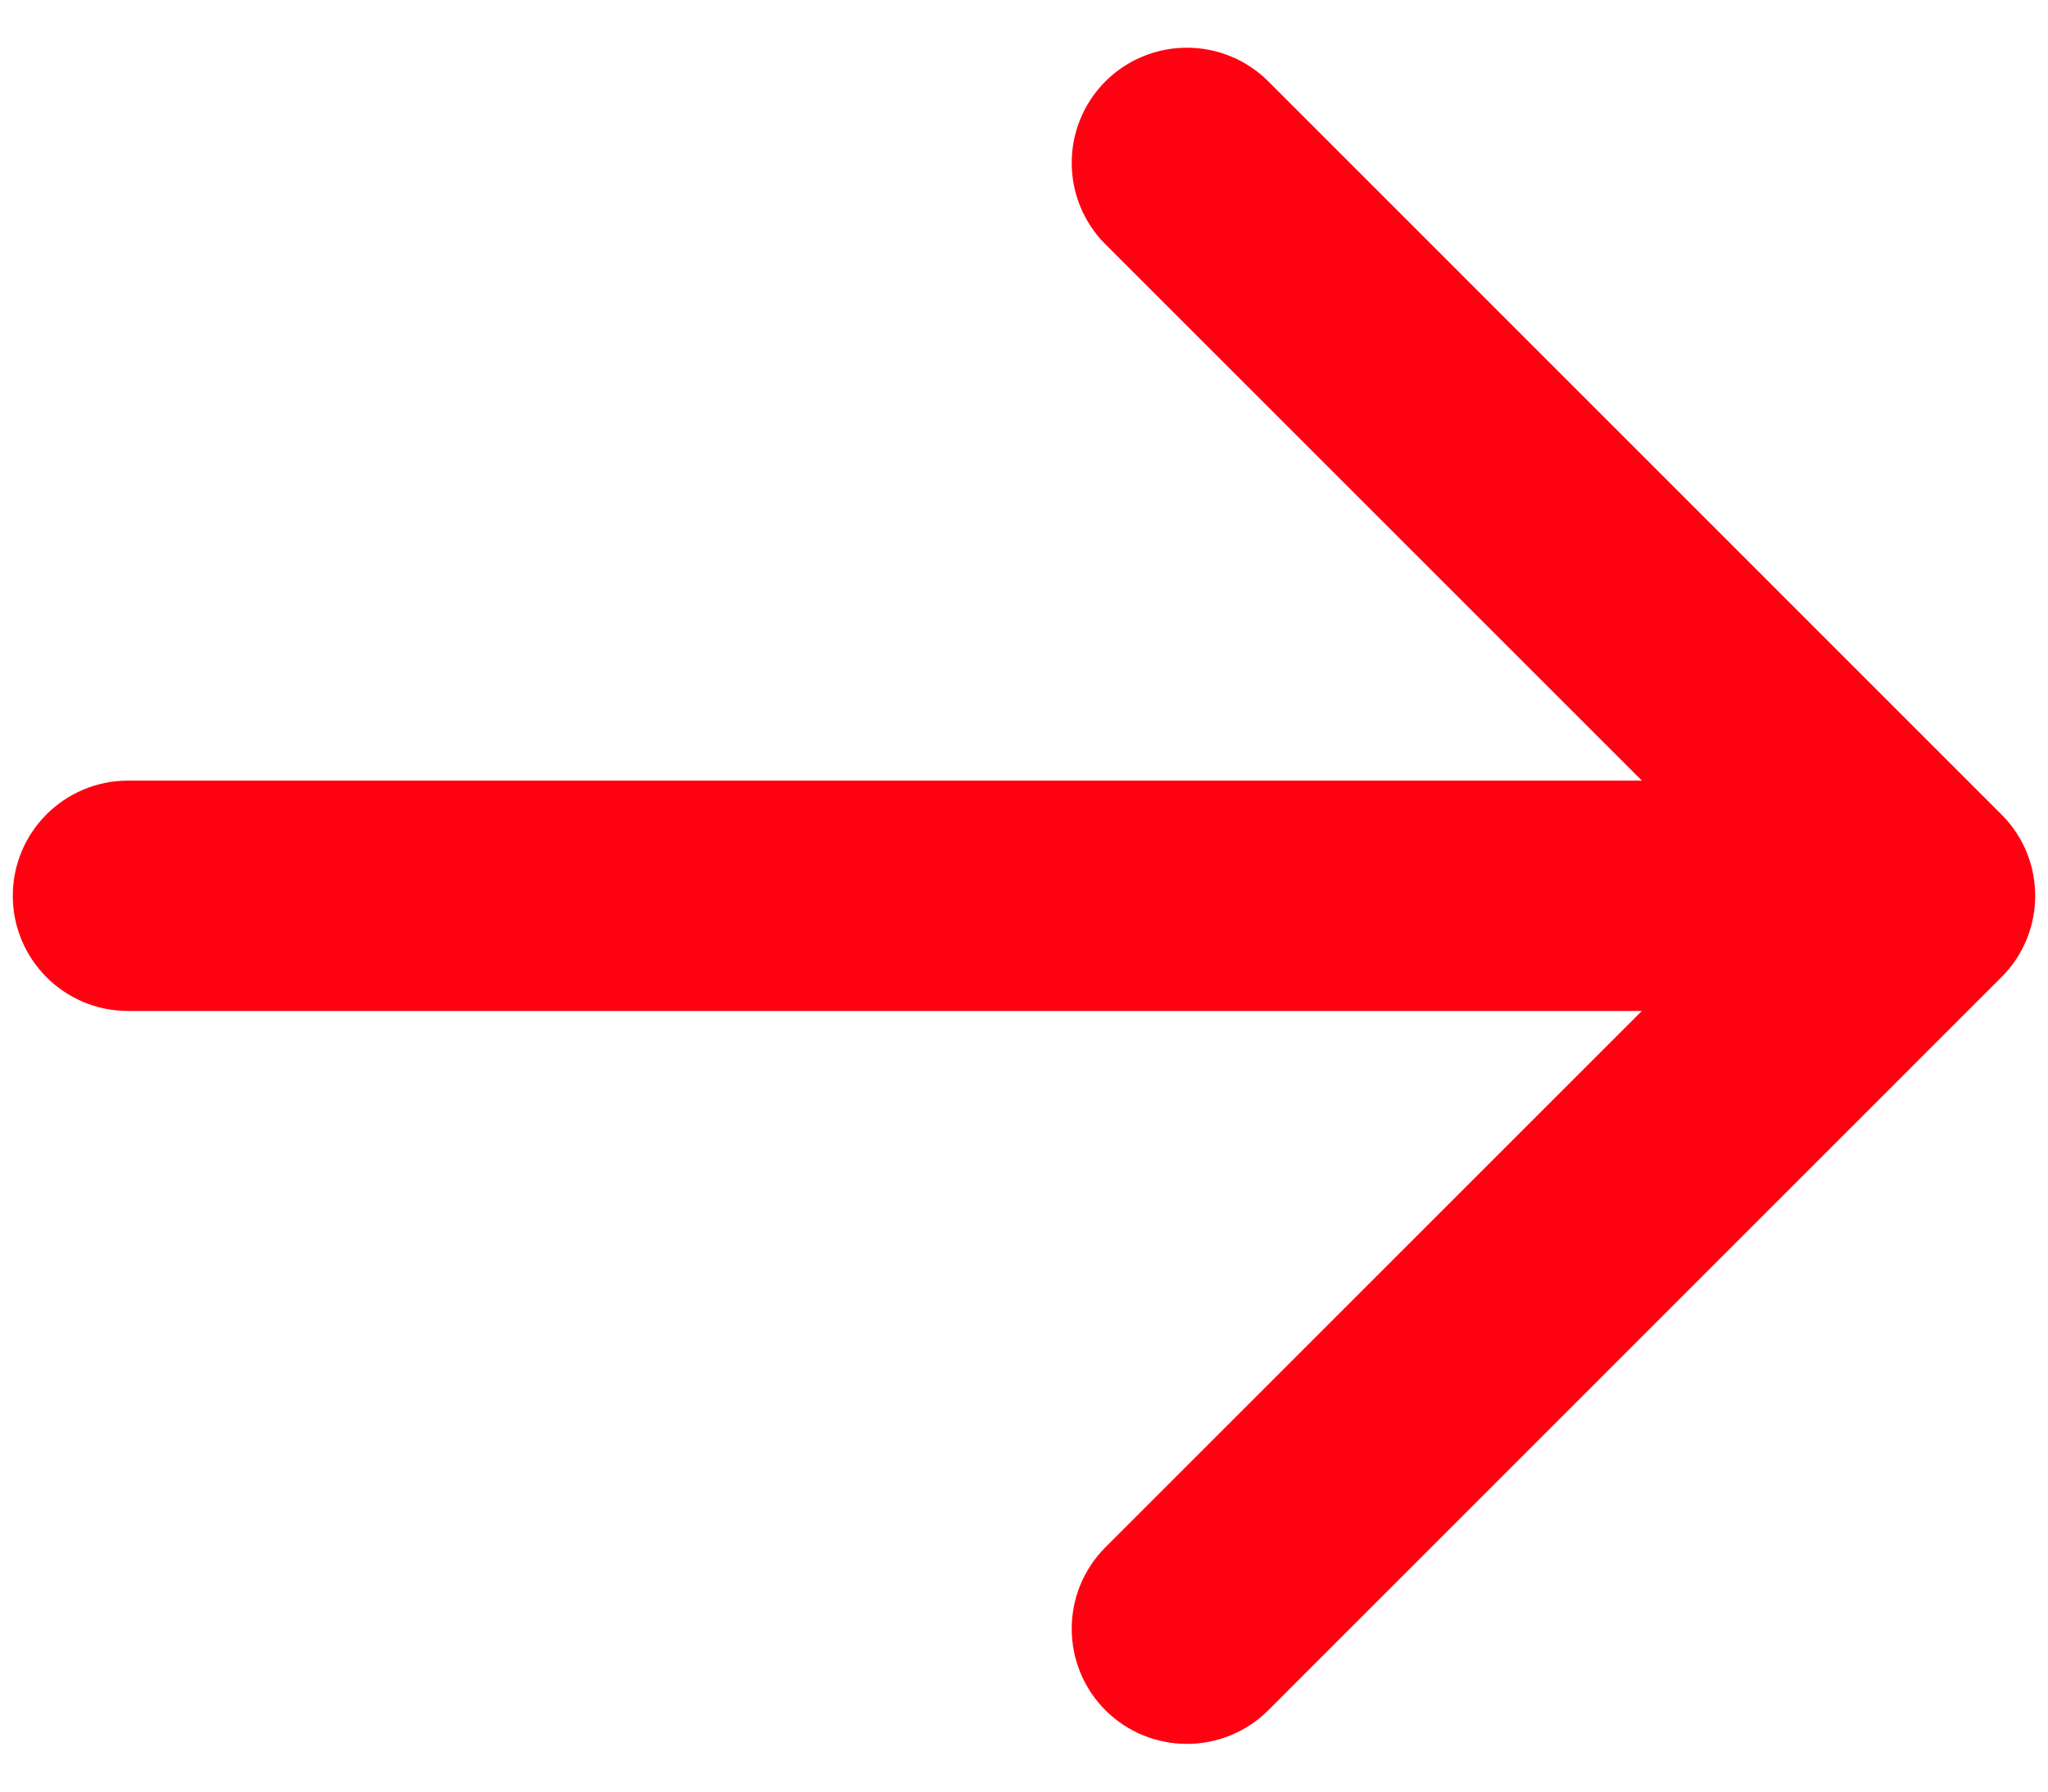 <svg width="16" height="14" viewBox="0 0 16 14" fill="#ff0211" xmlns="http://www.w3.org/2000/svg">
<path d="M1 6.1C0.503 6.1 0.1 6.503 0.1 7C0.1 7.497 0.503 7.9 1 7.9V6.1ZM15.636 7.636C15.988 7.285 15.988 6.715 15.636 6.364L9.909 0.636C9.557 0.285 8.988 0.285 8.636 0.636C8.285 0.988 8.285 1.557 8.636 1.909L13.727 7L8.636 12.091C8.285 12.443 8.285 13.012 8.636 13.364C8.988 13.715 9.557 13.715 9.909 13.364L15.636 7.636ZM1 7.9H15V6.1H1V7.9Z" fill="#ff0211"/>
</svg>
